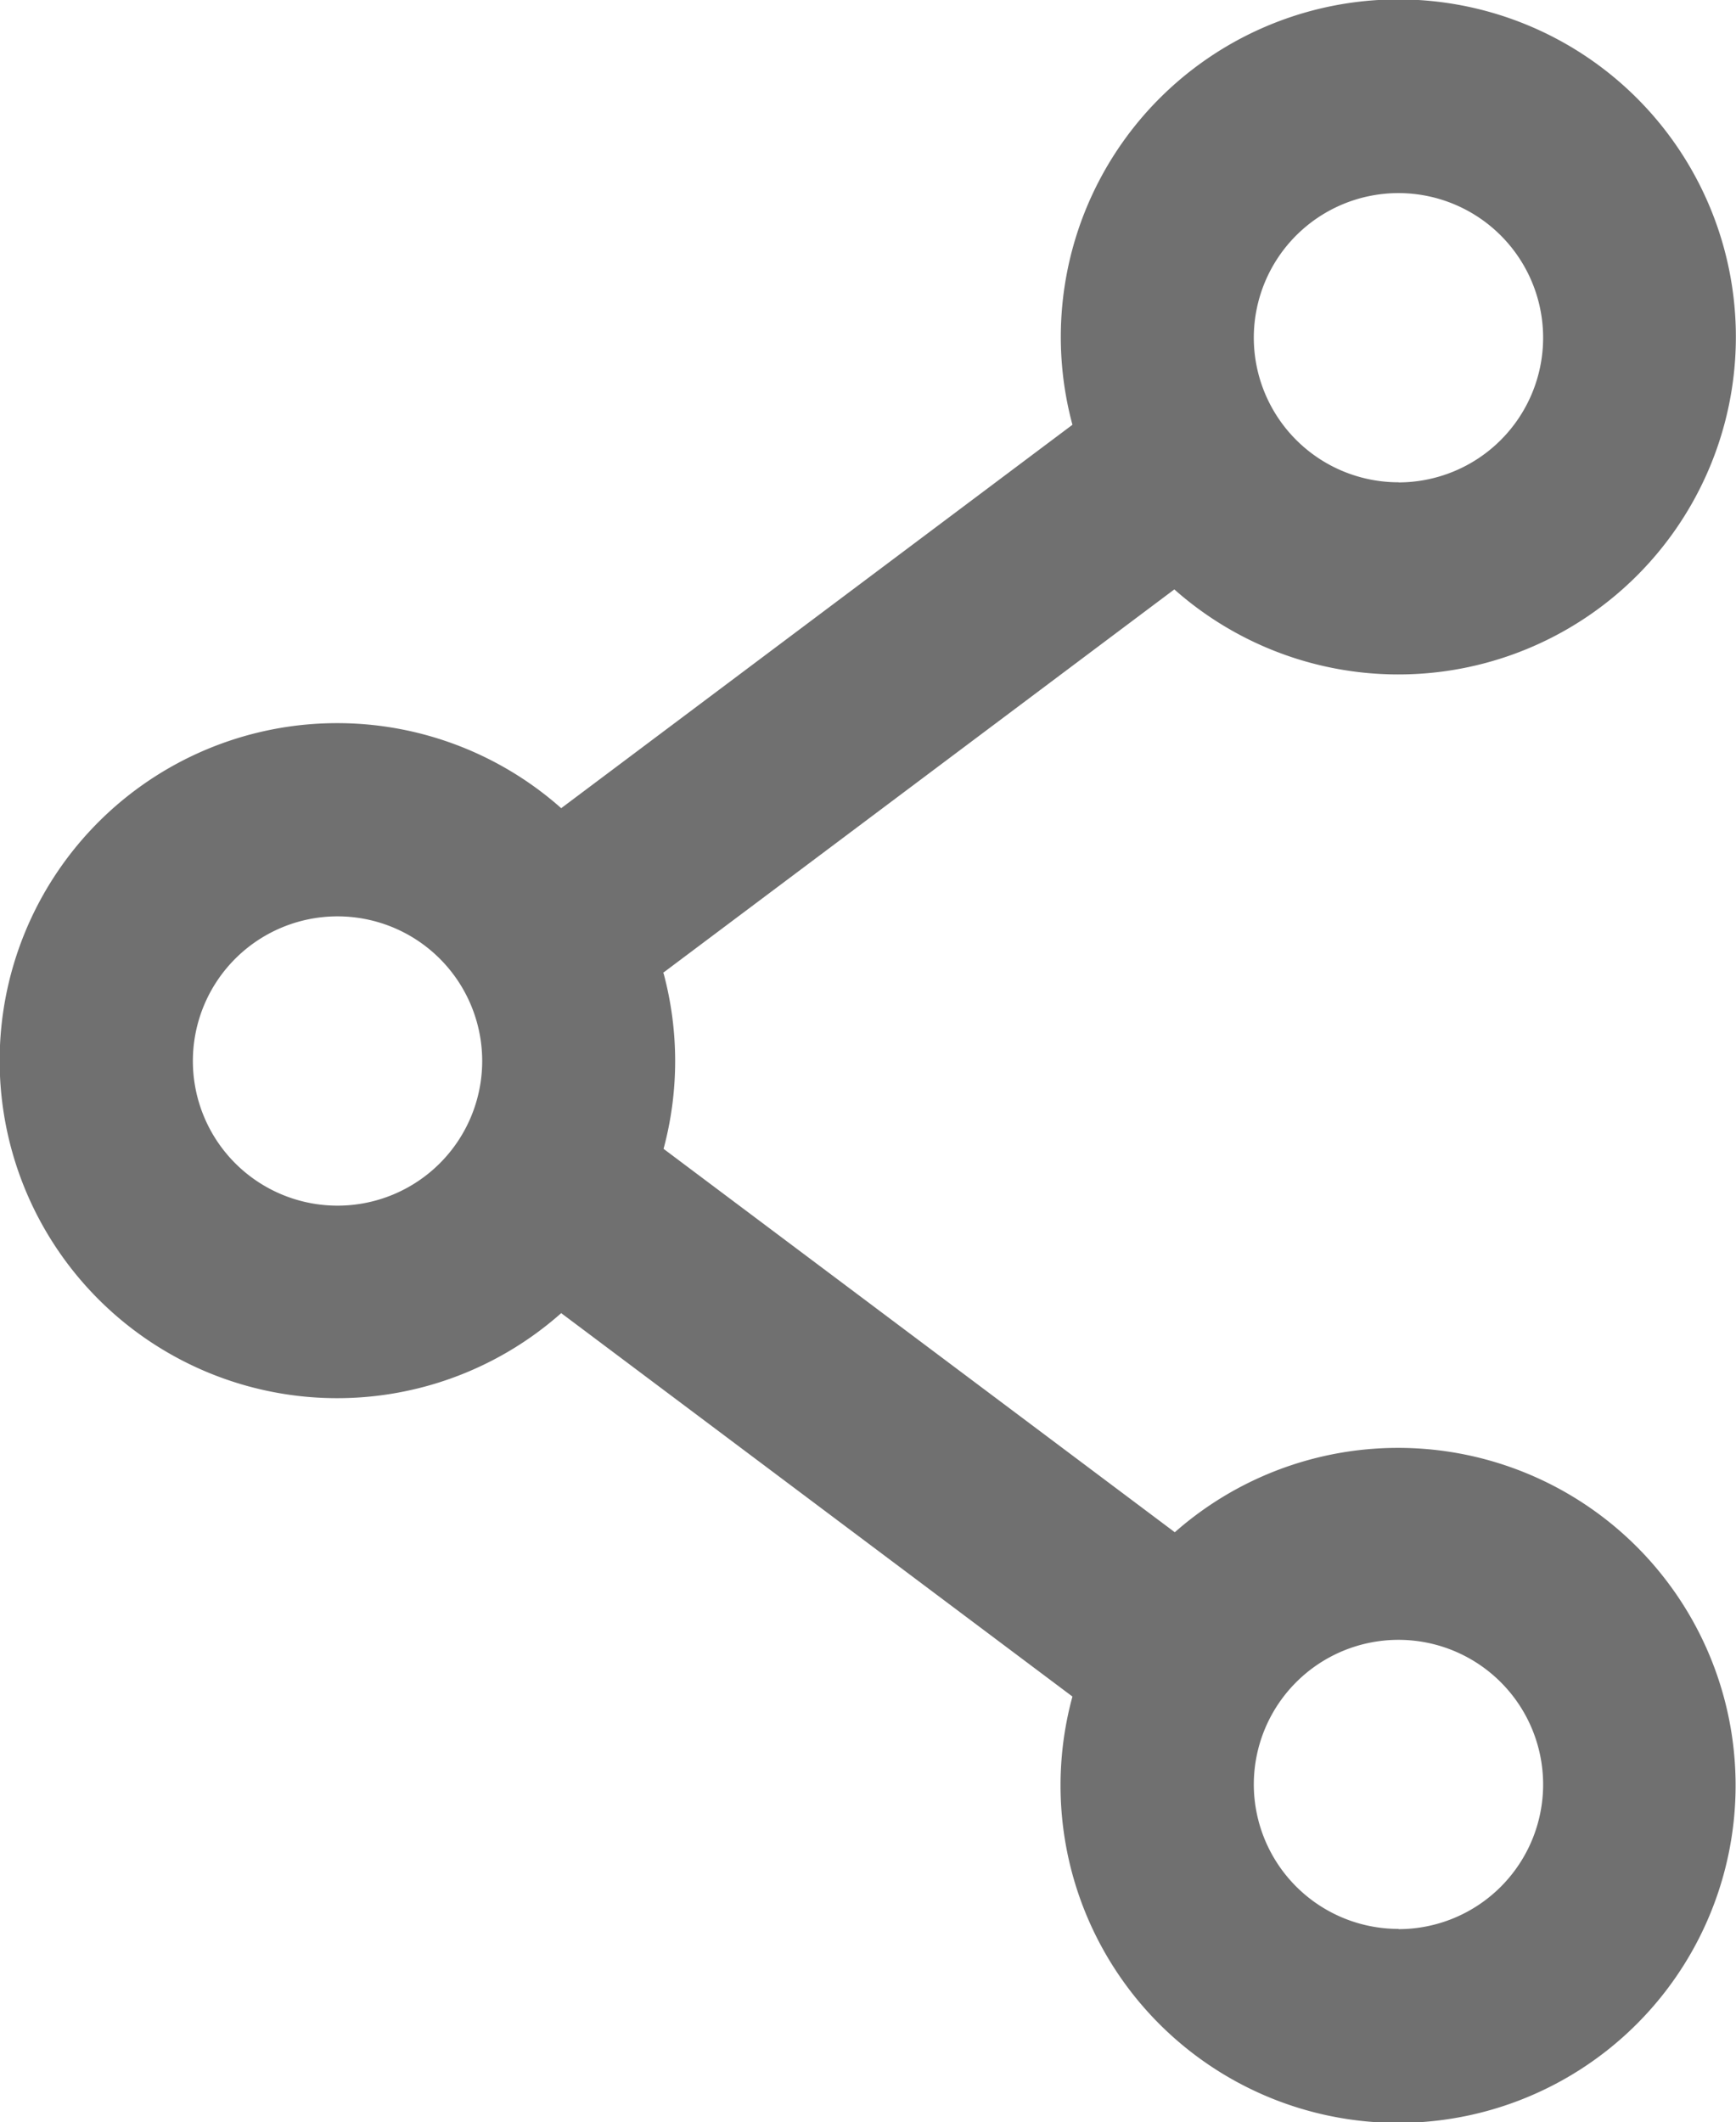 <svg xmlns="http://www.w3.org/2000/svg"
                                            viewBox="0 0 14.941 18.264">
                                            <path
                                                d="M11.711,10.375a2.91,2.91,0,0,1,0,1.511l4.4,3.3A2.905,2.905,0,1,1,15.23,16.6l-4.4-3.3a2.905,2.905,0,1,1,0-4.346l4.4-3.3a2.905,2.905,0,1,1,.877,1.417l-4.4,3.3Zm6.325-4.225A1.245,1.245,0,1,0,16.791,4.9,1.245,1.245,0,0,0,18.037,6.149Zm0,12.452a1.245,1.245,0,1,0-1.245-1.245A1.245,1.245,0,0,0,18.037,18.6ZM8.905,12.375A1.245,1.245,0,1,0,7.66,11.13,1.245,1.245,0,0,0,8.905,12.375Z"
                                                transform="translate(-6 -1.998)" fill="#707070" /></svg>